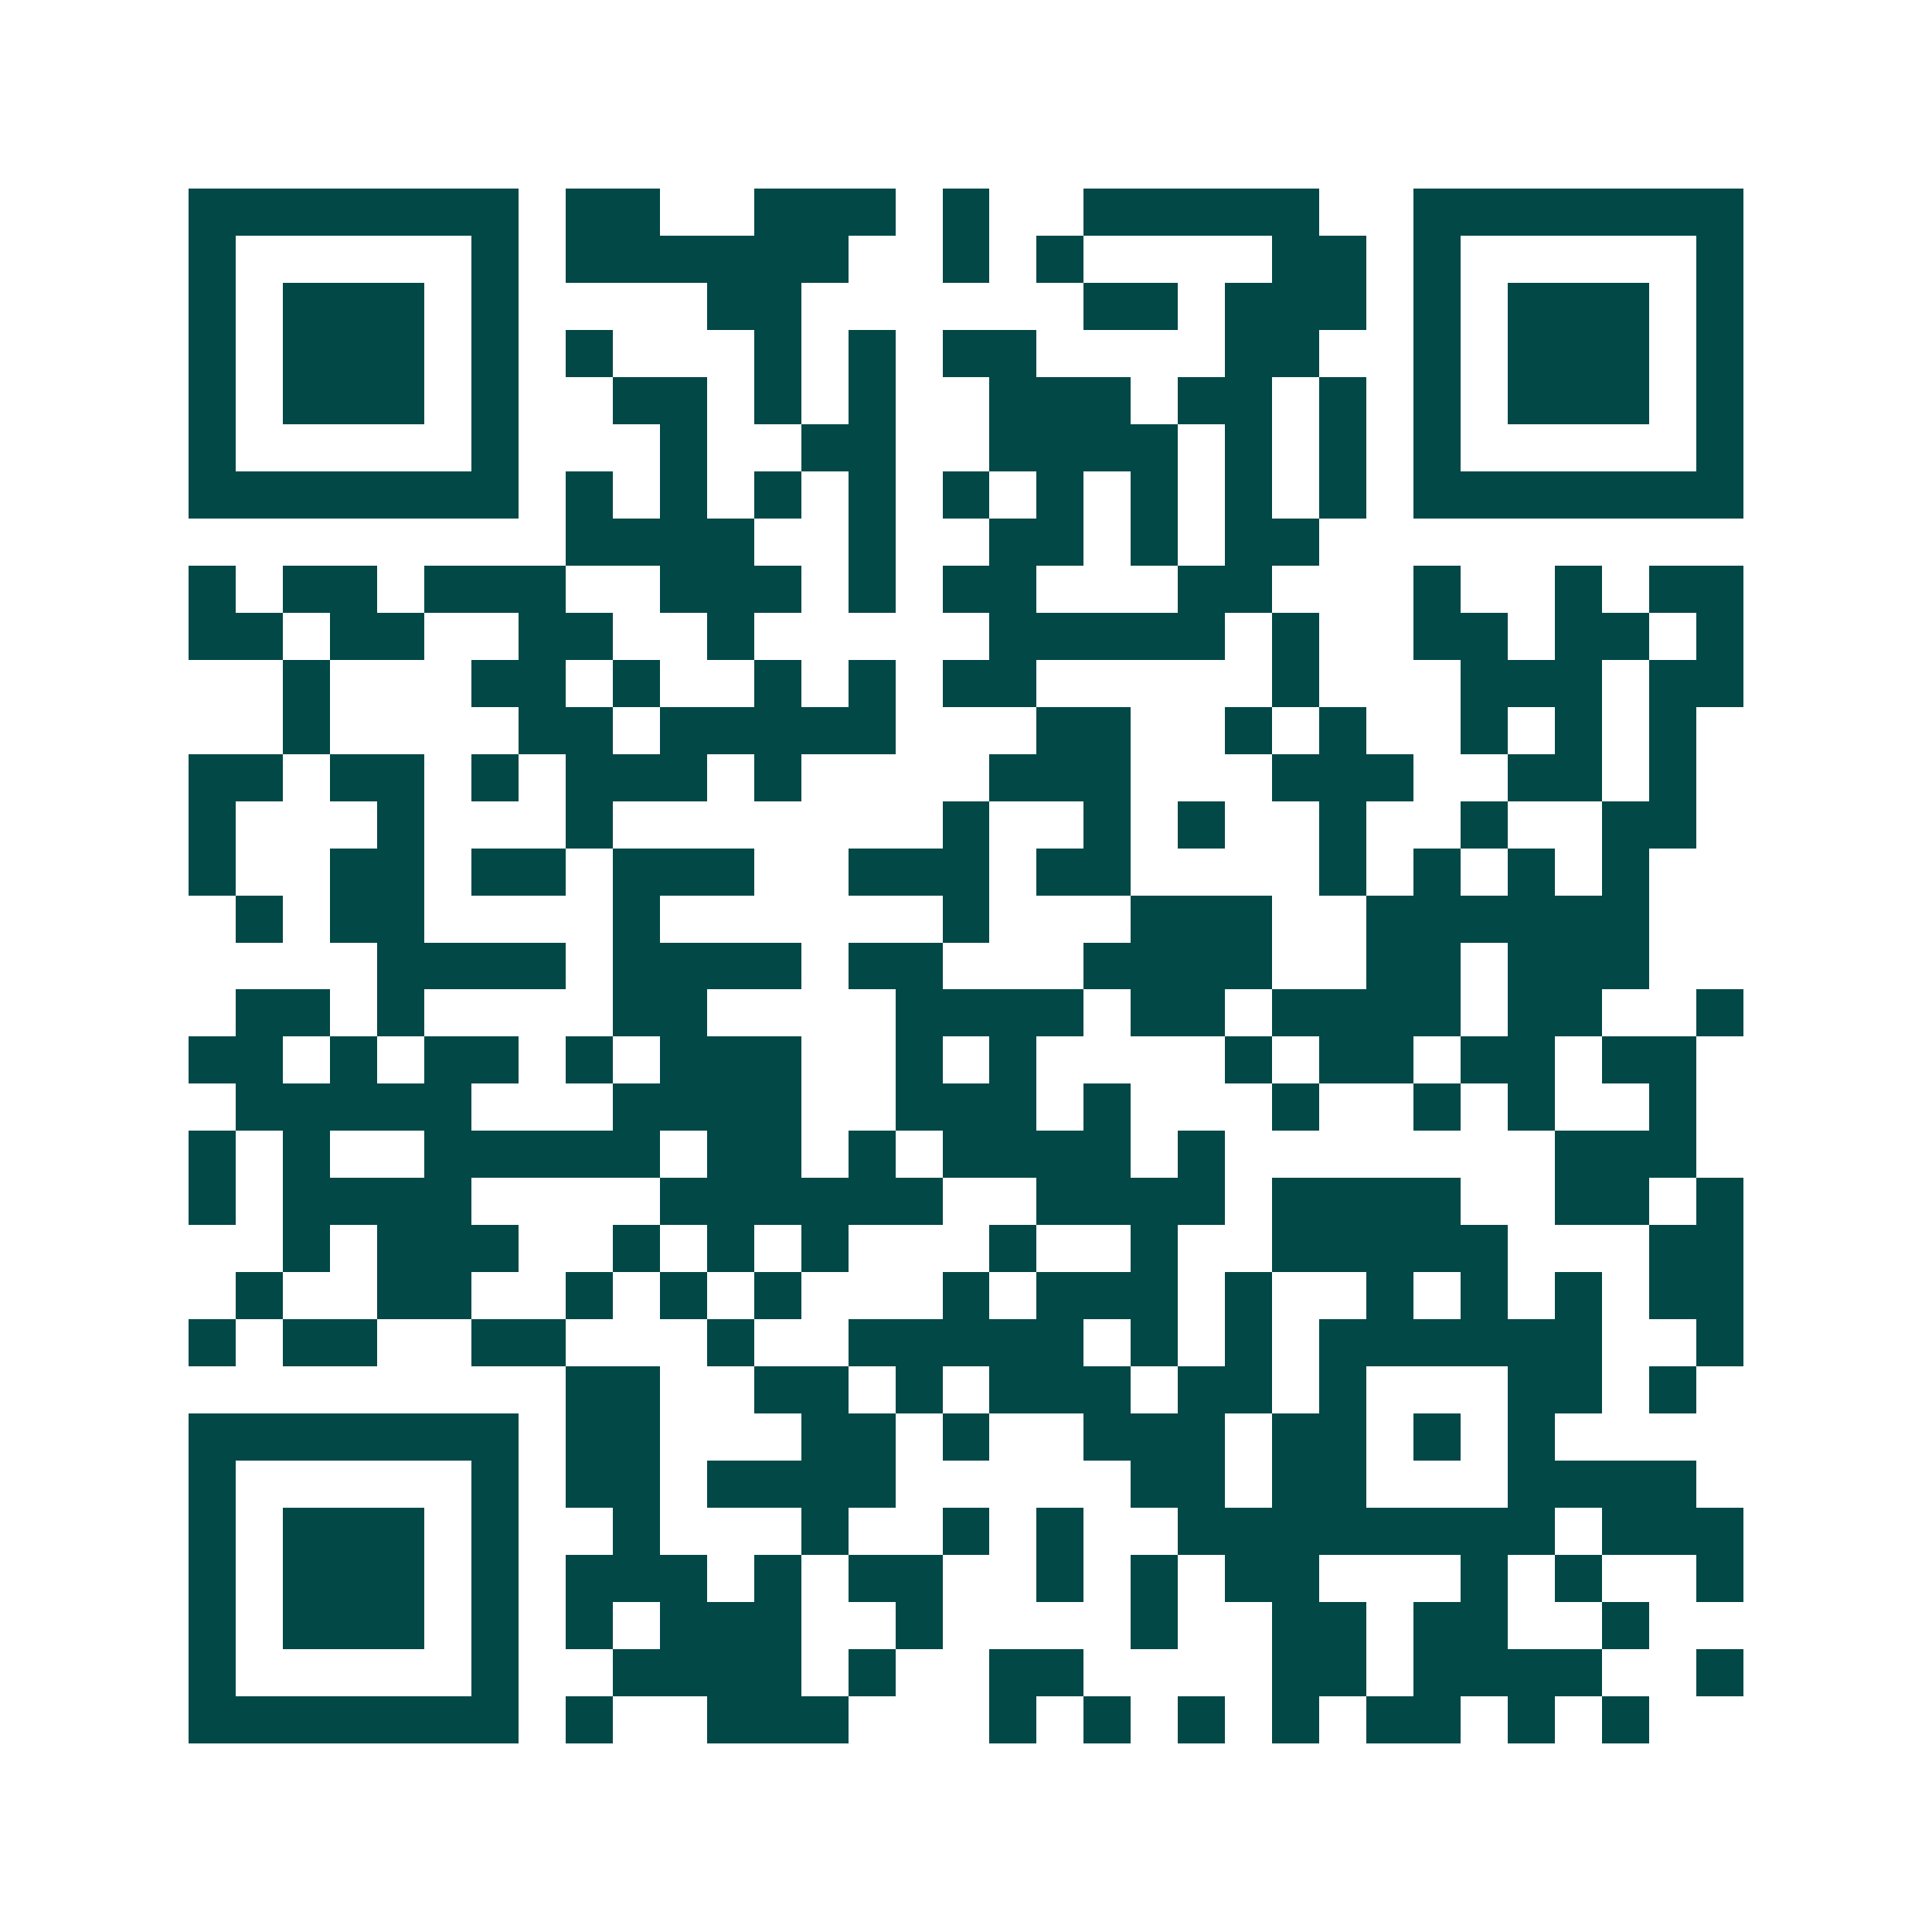 <svg xmlns="http://www.w3.org/2000/svg" width="200" height="200" viewBox="0 0 41 41" shape-rendering="crispEdges"><path fill="#ffffff" d="M0 0h41v41H0z"/><path stroke="#014847" d="M4 4.5h7m1 0h2m2 0h3m1 0h1m2 0h5m2 0h7M4 5.5h1m5 0h1m1 0h6m2 0h1m1 0h1m4 0h2m1 0h1m5 0h1M4 6.5h1m1 0h3m1 0h1m4 0h2m6 0h2m1 0h3m1 0h1m1 0h3m1 0h1M4 7.5h1m1 0h3m1 0h1m1 0h1m3 0h1m1 0h1m1 0h2m4 0h2m2 0h1m1 0h3m1 0h1M4 8.5h1m1 0h3m1 0h1m2 0h2m1 0h1m1 0h1m2 0h3m1 0h2m1 0h1m1 0h1m1 0h3m1 0h1M4 9.5h1m5 0h1m3 0h1m2 0h2m2 0h4m1 0h1m1 0h1m1 0h1m5 0h1M4 10.5h7m1 0h1m1 0h1m1 0h1m1 0h1m1 0h1m1 0h1m1 0h1m1 0h1m1 0h1m1 0h7M12 11.5h4m2 0h1m2 0h2m1 0h1m1 0h2M4 12.5h1m1 0h2m1 0h3m2 0h3m1 0h1m1 0h2m3 0h2m3 0h1m2 0h1m1 0h2M4 13.5h2m1 0h2m2 0h2m2 0h1m5 0h5m1 0h1m2 0h2m1 0h2m1 0h1M6 14.5h1m3 0h2m1 0h1m2 0h1m1 0h1m1 0h2m5 0h1m3 0h3m1 0h2M6 15.5h1m4 0h2m1 0h5m3 0h2m2 0h1m1 0h1m2 0h1m1 0h1m1 0h1M4 16.5h2m1 0h2m1 0h1m1 0h3m1 0h1m4 0h3m3 0h3m2 0h2m1 0h1M4 17.5h1m3 0h1m3 0h1m7 0h1m2 0h1m1 0h1m2 0h1m2 0h1m2 0h2M4 18.5h1m2 0h2m1 0h2m1 0h3m2 0h3m1 0h2m4 0h1m1 0h1m1 0h1m1 0h1M5 19.5h1m1 0h2m4 0h1m6 0h1m3 0h3m2 0h6M8 20.5h4m1 0h4m1 0h2m3 0h4m2 0h2m1 0h3M5 21.5h2m1 0h1m4 0h2m4 0h4m1 0h2m1 0h4m1 0h2m2 0h1M4 22.5h2m1 0h1m1 0h2m1 0h1m1 0h3m2 0h1m1 0h1m4 0h1m1 0h2m1 0h2m1 0h2M5 23.5h5m3 0h4m2 0h3m1 0h1m3 0h1m2 0h1m1 0h1m2 0h1M4 24.5h1m1 0h1m2 0h5m1 0h2m1 0h1m1 0h4m1 0h1m7 0h3M4 25.5h1m1 0h4m4 0h6m2 0h4m1 0h4m2 0h2m1 0h1M6 26.5h1m1 0h3m2 0h1m1 0h1m1 0h1m3 0h1m2 0h1m2 0h5m3 0h2M5 27.5h1m2 0h2m2 0h1m1 0h1m1 0h1m3 0h1m1 0h3m1 0h1m2 0h1m1 0h1m1 0h1m1 0h2M4 28.5h1m1 0h2m2 0h2m3 0h1m2 0h5m1 0h1m1 0h1m1 0h6m2 0h1M12 29.5h2m2 0h2m1 0h1m1 0h3m1 0h2m1 0h1m3 0h2m1 0h1M4 30.5h7m1 0h2m3 0h2m1 0h1m2 0h3m1 0h2m1 0h1m1 0h1M4 31.5h1m5 0h1m1 0h2m1 0h4m5 0h2m1 0h2m3 0h4M4 32.5h1m1 0h3m1 0h1m2 0h1m3 0h1m2 0h1m1 0h1m2 0h8m1 0h3M4 33.5h1m1 0h3m1 0h1m1 0h3m1 0h1m1 0h2m2 0h1m1 0h1m1 0h2m3 0h1m1 0h1m2 0h1M4 34.5h1m1 0h3m1 0h1m1 0h1m1 0h3m2 0h1m4 0h1m2 0h2m1 0h2m2 0h1M4 35.5h1m5 0h1m2 0h4m1 0h1m2 0h2m4 0h2m1 0h4m2 0h1M4 36.5h7m1 0h1m2 0h3m3 0h1m1 0h1m1 0h1m1 0h1m1 0h2m1 0h1m1 0h1"/></svg>
